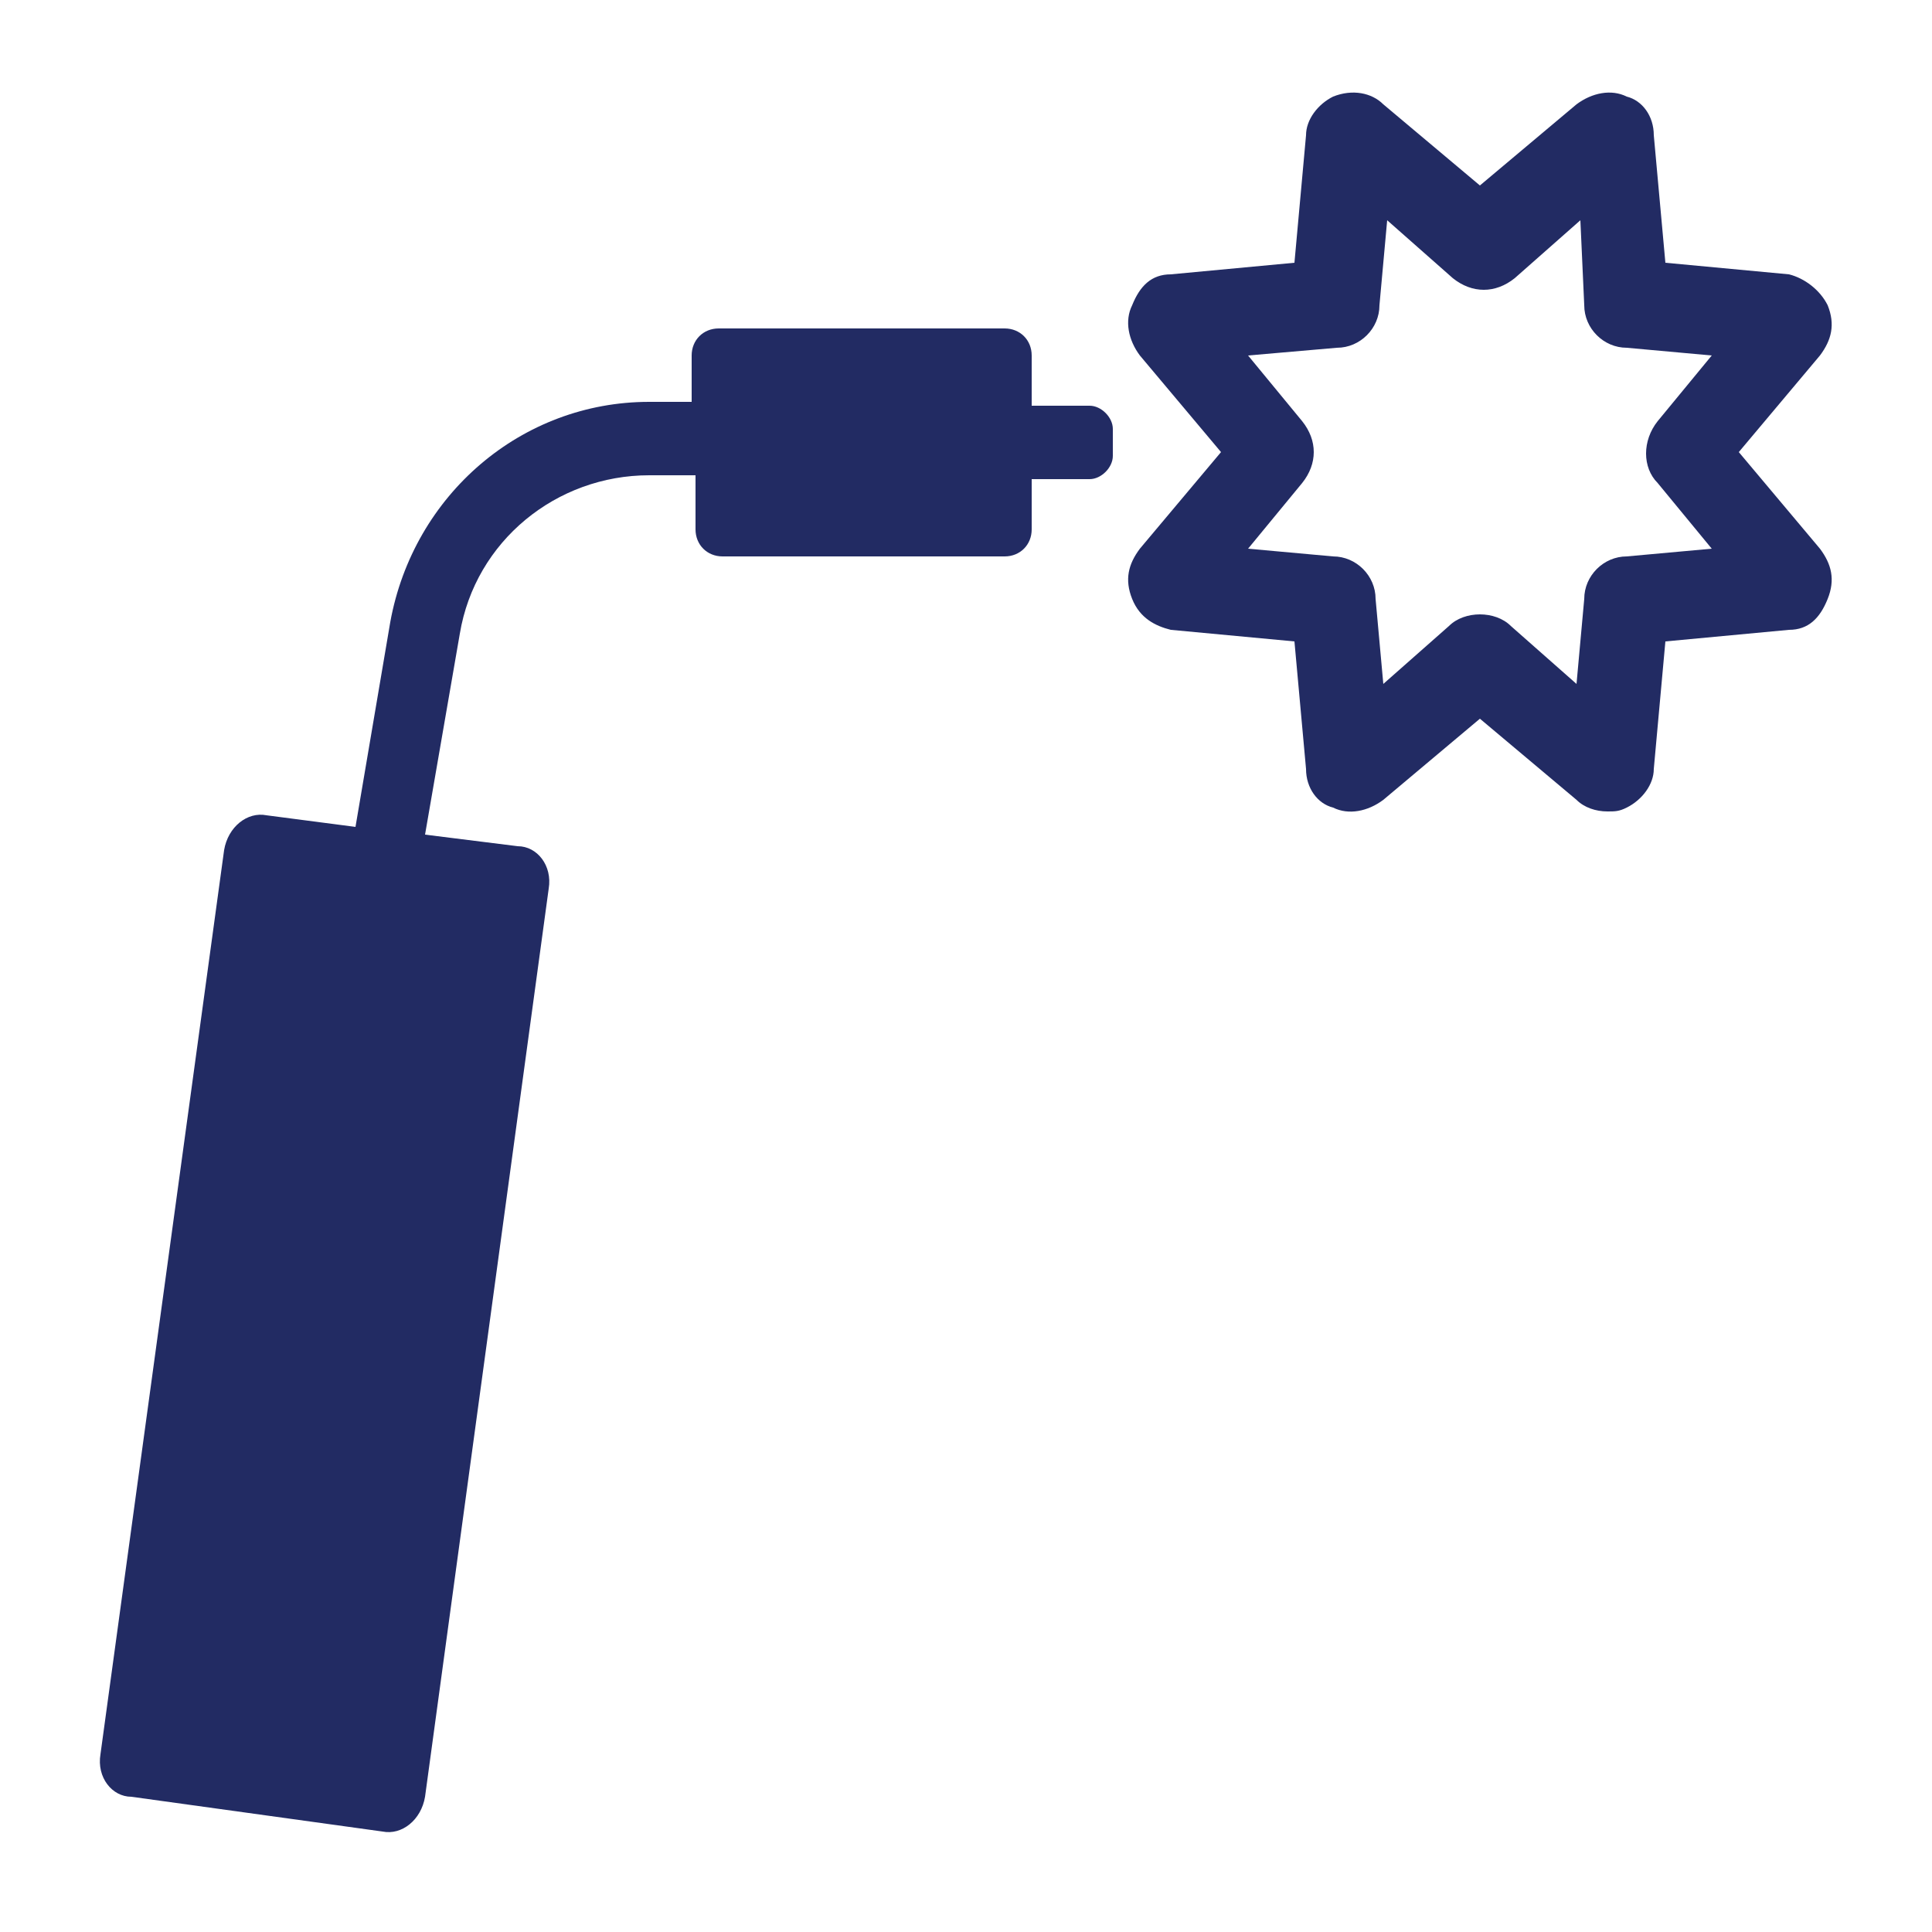 <?xml version="1.0" encoding="utf-8"?>
<!-- Generator: Adobe Illustrator 27.3.1, SVG Export Plug-In . SVG Version: 6.00 Build 0)  -->
<svg version="1.1" id="Layer_1" xmlns="http://www.w3.org/2000/svg" xmlns:xlink="http://www.w3.org/1999/xlink" x="0px" y="0px"
	 viewBox="0 0 50 50" style="enable-background:new 0 0 50 50;" xml:space="preserve">
<style type="text/css">
	.st0{fill:none;}
	.st1{fill:#222B63;}
</style>
<g>
	<path class="st0" d="M44.3,9.2L42.1,9c-0.6,0-1.1-0.5-1.1-1.1l-0.2-2.2l-1.7,1.5c-0.5,0.4-1.1,0.4-1.6,0l-1.7-1.5l-0.2,2.2
		c0,0.6-0.5,1.1-1.1,1.1l-2.2,0.2l1.4,1.7c0.4,0.5,0.4,1.1,0,1.6l-1.4,1.7l2.2,0.2c0.6,0,1.1,0.5,1.1,1.1l0.2,2.2l1.7-1.5
		c0.2-0.2,0.5-0.3,0.8-0.3c0.3,0,0.6,0.1,0.8,0.3l1.7,1.5l0.2-2.2c0-0.6,0.5-1.1,1.1-1.1l2.2-0.2l-1.4-1.7l0,0
		c-0.4-0.5-0.4-1.1,0-1.6L44.3,9.2z"/>
	<path class="st1" d="M45,11.7l2.1-2.5c0.3-0.4,0.4-0.8,0.2-1.3c-0.2-0.4-0.6-0.7-1-0.8l-3.2-0.3l-0.3-3.3c0-0.5-0.3-0.9-0.7-1
		c-0.4-0.2-0.9-0.1-1.3,0.2l-2.5,2.1l-2.5-2.1c-0.3-0.3-0.8-0.4-1.3-0.2c-0.4,0.2-0.7,0.6-0.7,1l-0.3,3.3l-3.2,0.3
		c-0.5,0-0.8,0.3-1,0.8c-0.2,0.4-0.1,0.9,0.2,1.3l2.1,2.5l-2.1,2.5c-0.3,0.4-0.4,0.8-0.2,1.3s0.6,0.7,1,0.8l3.2,0.3l0.3,3.3
		c0,0.5,0.3,0.9,0.7,1c0.4,0.2,0.9,0.1,1.3-0.2l2.5-2.1l2.5,2.1c0.2,0.2,0.5,0.3,0.8,0.3c0.2,0,0.3,0,0.5-0.1c0.4-0.2,0.7-0.6,0.7-1
		l0.3-3.3l3.2-0.3c0.5,0,0.8-0.3,1-0.8s0.1-0.9-0.2-1.3L45,11.7z M42.9,12.5L42.9,12.5l1.4,1.7l-2.2,0.2c-0.6,0-1.1,0.5-1.1,1.1
		l-0.2,2.2l-1.7-1.5c-0.2-0.2-0.5-0.3-0.8-0.3c-0.3,0-0.6,0.1-0.8,0.3l-1.7,1.5l-0.2-2.2c0-0.6-0.5-1.1-1.1-1.1l-2.2-0.2l1.4-1.7
		c0.4-0.5,0.4-1.1,0-1.6l-1.4-1.7L34.6,9c0.6,0,1.1-0.5,1.1-1.1l0.2-2.2l1.7,1.5c0.5,0.4,1.1,0.4,1.6,0l1.7-1.5L41,7.9
		c0,0.6,0.5,1.1,1.1,1.1l2.2,0.2l-1.4,1.7C42.5,11.4,42.5,12.1,42.9,12.5z"/>
	<path class="st1" d="M26,8.5h-7.4c-0.4,0-0.7,0.3-0.7,0.7v1.2h-1.1c-3.3,0-6.1,2.4-6.7,5.7l-0.9,5.3l-2.3-0.3
		c-0.5-0.1-1,0.3-1.1,0.9L2.6,45.4c-0.1,0.6,0.3,1.1,0.8,1.1l6.5,0.9c0.5,0.1,1-0.3,1.1-0.9l3.2-23.5c0.1-0.6-0.3-1.1-0.8-1.1
		L11,21.6l0.9-5.2c0.4-2.4,2.5-4.1,4.9-4.1H18v1.4c0,0.4,0.3,0.7,0.7,0.7H26c0.4,0,0.7-0.3,0.7-0.7v-1.3h1.5c0.3,0,0.6-0.3,0.6-0.6
		v-0.7c0-0.3-0.3-0.6-0.6-0.6v0h-1.5V9.2C26.7,8.8,26.4,8.5,26,8.5z"/>
</g>
</svg>
